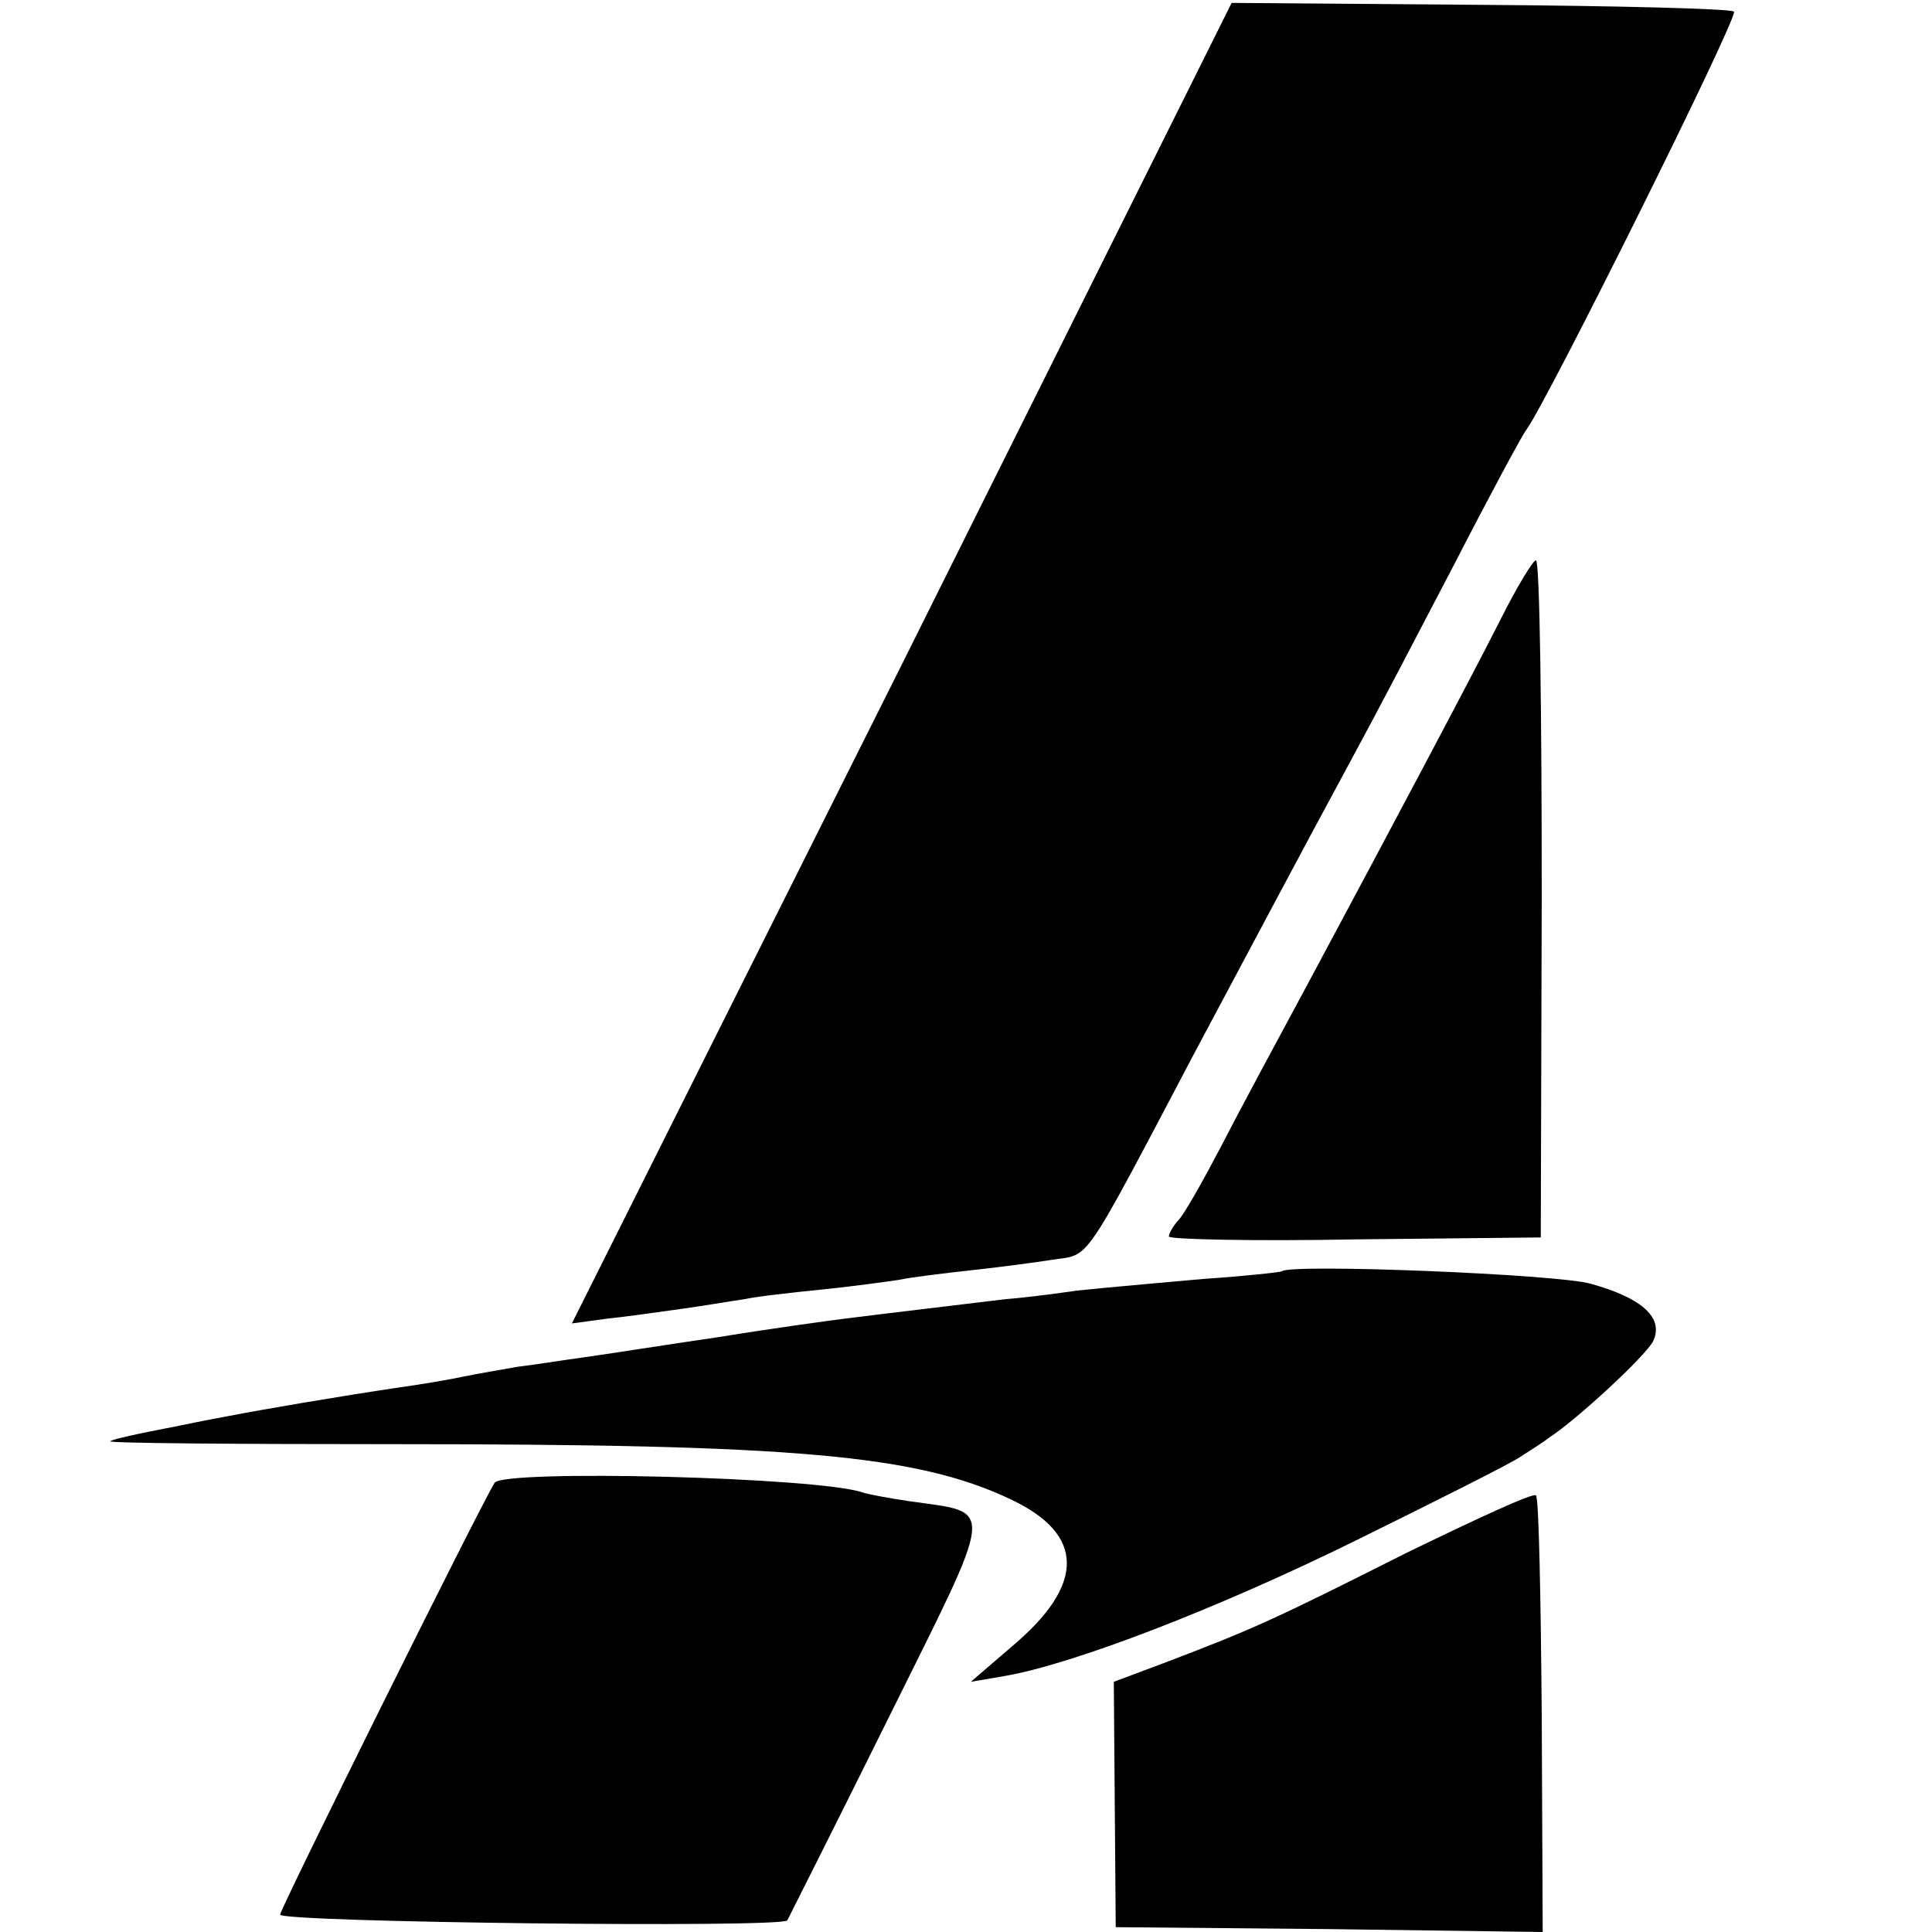 <?xml version="1.0" standalone="no"?>
<!DOCTYPE svg PUBLIC "-//W3C//DTD SVG 20010904//EN"
 "http://www.w3.org/TR/2001/REC-SVG-20010904/DTD/svg10.dtd">
<svg version="1.0" xmlns="http://www.w3.org/2000/svg"
 width="200pt" height="200pt" viewBox="0 0 200 200"
 preserveAspectRatio="xMidYMid meet">
<g transform="translate(0,200) scale(0.1,-0.1)"
fill="#000000" stroke="none">
<path d="M934 1313 l-342 -683 37 5 c20 2 54 7 76 10 22 3 51 8 65 10 14 3 50
7 80 10 30 3 66 8 80 10 14 3 48 7 75 10 28 3 66 8 85 11 39 6 29 -9 146 213
55 103 103 194 169 316 18 33 63 119 100 190 37 72 71 135 75 140 21 28 220
428 215 433 -3 3 -121 6 -263 7 l-257 2 -341 -684z"/>
<path d="M1553 1358 c-33 -65 -110 -210 -200 -378 -28 -52 -68 -126 -88 -165
-20 -38 -40 -74 -46 -79 -5 -6 -9 -13 -9 -16 0 -3 87 -5 193 -3 l192 2 1 351
c0 192 -2 350 -6 350 -3 0 -20 -28 -37 -62z"/>
<path d="M1327 684 c-1 -1 -38 -5 -82 -8 -44 -4 -102 -9 -130 -12 -27 -4 -61
-8 -75 -9 -32 -4 -126 -15 -165 -20 -16 -2 -75 -10 -130 -19 -55 -8 -118 -18
-140 -21 -22 -3 -53 -8 -70 -10 -16 -3 -41 -7 -55 -10 -14 -3 -43 -8 -65 -11
-67 -10 -143 -23 -179 -30 -11 -2 -32 -6 -46 -9 -57 -11 -73 -15 -76 -17 -1
-2 131 -3 294 -3 414 0 541 -11 638 -57 77 -36 78 -88 2 -152 l-43 -37 35 6
c70 12 219 69 365 141 83 41 159 79 169 86 11 7 25 16 30 20 29 19 98 83 107
99 12 24 -10 45 -64 60 -34 10 -311 21 -320 13z"/>
<path d="M512 465 c-15 -24 -222 -441 -222 -447 0 -8 518 -14 525 -6 1 2 48
95 104 208 113 228 112 213 22 226 -20 3 -42 7 -48 9 -46 16 -372 24 -381 10z"/>
<path d="M1455 392 c-137 -69 -157 -78 -246 -112 l-56 -21 1 -127 1 -127 221
-2 221 -3 -1 224 c-1 124 -3 226 -6 228 -3 3 -63 -25 -135 -60z"/>
</g>
</svg>

